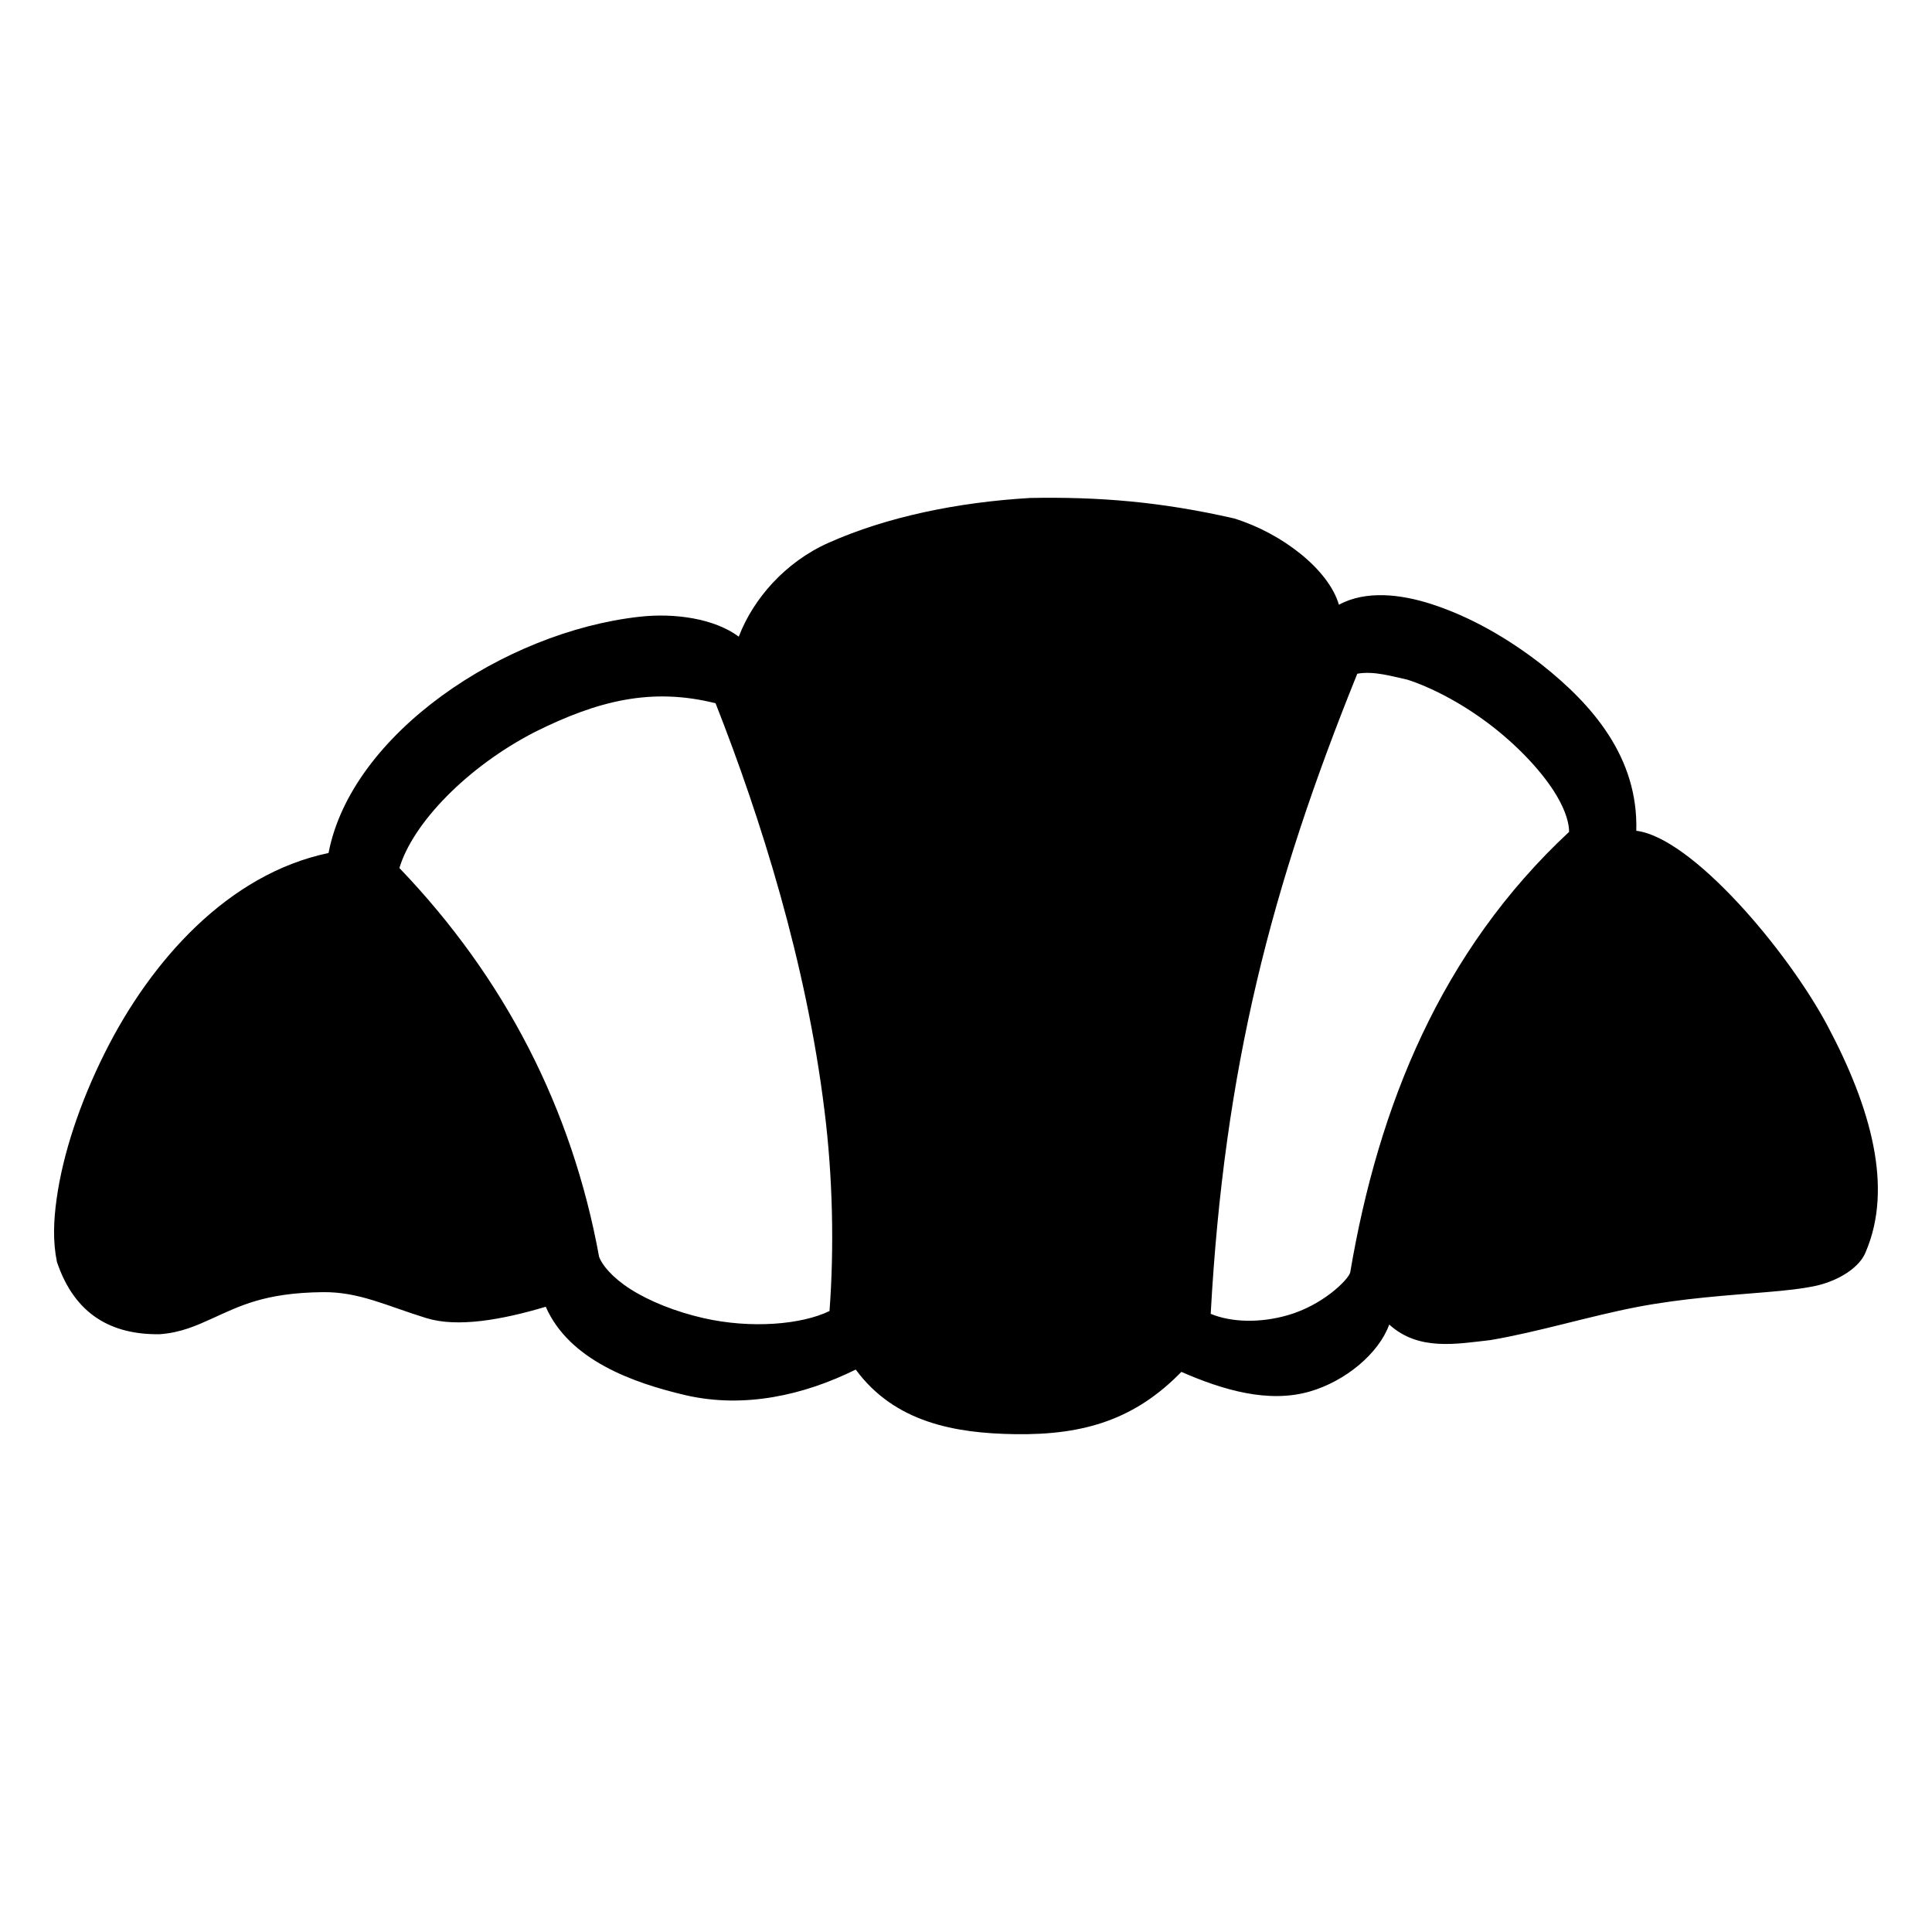 <?xml version="1.0" encoding="UTF-8"?>
<!-- Uploaded to: SVG Repo, www.svgrepo.com, Generator: SVG Repo Mixer Tools -->
<svg fill="#000000" width="800px" height="800px" version="1.1" viewBox="144 144 512 512" xmlns="http://www.w3.org/2000/svg">
 <path d="m416.8 275.98c-19.004 1.129-37.789 4.977-53.238 11.871-11.566 5.16-19.988 14.938-23.781 24.867-6.41-4.777-16.938-6.34-26.344-5.269-35.871 3.996-76.32 31.023-82.371 62.605-26.59 5.555-47.047 28.488-59.266 52.91-6.688 13.367-11.137 26.895-12.793 38.746-0.828 5.926-1.016 11.391 0.086 16.727 4.742 14.055 14.559 19.273 27.121 19.148 5.598-0.355 9.941-2.332 13.715-4.039 7.551-3.406 14.082-6.934 29.602-7.113 9.645-0.117 16.93 3.641 27.492 6.887 8.223 2.531 19.945 0.461 31.609-3.016 6.184 14.086 22.977 20.16 37.207 23.473 15.457 3.508 31.18-0.02 44.938-6.828 10.371 14.09 26.457 16.879 42.066 17.117 18.816 0.316 32.156-4.129 44.238-16.504 11.102 4.859 23.098 8.352 34.008 5.207 9.504-2.742 18.316-10.109 21.074-17.754 7.789 7.098 17.902 5.121 26.812 4.121 12.613-2.125 26.266-6.352 38.887-8.773 12.109-2.328 24.336-3.09 34.254-3.934 4.961-0.422 9.281-0.844 13.324-1.723 6.031-1.406 11.488-4.914 13.016-8.98 7.305-17.082 1.324-38.242-10.066-59.738-10.645-20.082-36.031-50.031-50.758-51.824 0.562-19.484-11.691-33.465-25.031-44.012-8.898-6.957-18.922-12.719-29.211-16.051-8.055-2.609-17.398-3.746-24.559 0.16-2.746-9.371-15.082-18.938-27.738-22.859-19.41-4.449-35.941-5.785-54.305-5.434zm100.1 48.113c7.246 2.348 15.559 6.926 22.777 12.566 7.215 5.641 13.367 12.348 16.809 18.121 2.582 4.332 3.359 7.664 3.34 9.676-33.887 31.547-50.523 72.492-58.016 116.81-0.652 2.023-7.289 8.613-16.523 11.273-7.348 2.117-14.922 1.922-20.438-0.355 3.582-65.129 16.031-113.19 38.848-169.64 4.426-0.816 9.414 0.766 13.203 1.559zm-183.27 6.273c12.023 30.539 24.055 68.832 28.844 107.79 2.219 17.5 2.621 36.535 1.352 53.281-7.352 3.582-20.711 4.754-33.355 1.883-7.387-1.676-14.336-4.465-19.371-7.668-4.91-3.121-7.574-6.492-8.324-8.547-7.184-39.387-25.039-73.992-52.93-103.07 3.57-11.906 17.945-26.816 35.918-36.059 16.648-8.297 30.875-11.859 47.867-7.606z" fill-rule="evenodd"/>
</svg>